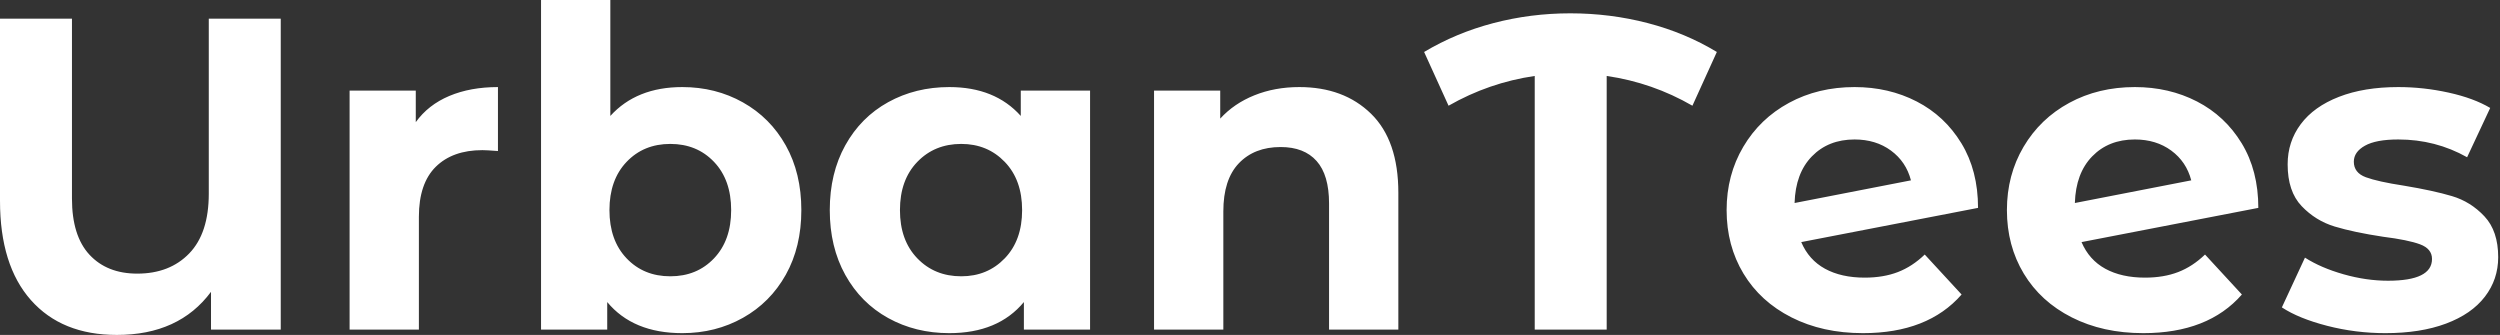 <svg baseProfile="full" height="28" version="1.1" viewBox="0 0 209 28" width="209" xmlns="http://www.w3.org/2000/svg" xmlns:ev="http://www.w3.org/2001/xml-events" xmlns:xlink="http://www.w3.org/1999/xlink"><rect x="0" y="0" width="209" height="28" fill="#333333" stroke="none"/><defs /><g><path d="M26.329 1.56V27.554H20.499V24.398Q17.825 28 12.626 28Q8.021 28 5.44 25.085Q2.859 22.17 2.859 16.785V1.56H8.875V16.599Q8.875 19.719 10.342 21.297Q11.809 22.875 14.334 22.875Q17.045 22.875 18.679 21.186Q20.313 19.496 20.313 16.191V1.56Z M44.488 7.279V12.626Q43.523 12.552 43.188 12.552Q40.7 12.552 39.289 13.944Q37.878 15.337 37.878 18.122V27.554H32.085V7.576H37.618V10.212Q38.658 8.764 40.422 8.021Q42.186 7.279 44.488 7.279Z M69.851 17.565Q69.851 20.647 68.552 22.968Q67.252 25.289 64.968 26.57Q62.684 27.851 59.899 27.851Q55.777 27.851 53.623 25.252V27.554H48.09V0.0H53.883V9.692Q56.074 7.279 59.899 7.279Q62.684 7.279 64.968 8.56Q67.252 9.841 68.552 12.162Q69.851 14.483 69.851 17.565ZM63.984 17.565Q63.984 15.04 62.554 13.536Q61.125 12.032 58.897 12.032Q56.668 12.032 55.239 13.536Q53.809 15.04 53.809 17.565Q53.809 20.09 55.239 21.594Q56.668 23.098 58.897 23.098Q61.125 23.098 62.554 21.594Q63.984 20.09 63.984 17.565Z M93.989 7.576V27.554H88.456V25.252Q86.302 27.851 82.218 27.851Q79.395 27.851 77.111 26.589Q74.828 25.326 73.528 22.987Q72.228 20.647 72.228 17.565Q72.228 14.483 73.528 12.143Q74.828 9.804 77.111 8.541Q79.395 7.279 82.218 7.279Q86.042 7.279 88.196 9.692V7.576ZM88.308 17.565Q88.308 15.04 86.859 13.536Q85.411 12.032 83.22 12.032Q80.992 12.032 79.544 13.536Q78.095 15.04 78.095 17.565Q78.095 20.09 79.544 21.594Q80.992 23.098 83.22 23.098Q85.411 23.098 86.859 21.594Q88.308 20.09 88.308 17.565Z M119.761 16.117V27.554H113.968V17.008Q113.968 14.631 112.928 13.462Q111.889 12.292 109.92 12.292Q107.729 12.292 106.43 13.647Q105.13 15.003 105.13 17.676V27.554H99.337V7.576H104.87V9.915Q106.021 8.653 107.729 7.966Q109.438 7.279 111.48 7.279Q115.194 7.279 117.477 9.507Q119.761 11.735 119.761 16.117Z M144.345 8.838Q141.003 6.907 137.178 6.35V27.554H131.162V6.35Q127.337 6.907 123.958 8.838L121.915 4.345Q124.589 2.748 127.708 1.931Q130.828 1.114 134.133 1.114Q137.475 1.114 140.613 1.931Q143.751 2.748 146.387 4.345Z M163.767 21.279 166.849 24.621Q164.027 27.851 158.605 27.851Q155.225 27.851 152.626 26.533Q150.027 25.215 148.615 22.875Q147.204 20.536 147.204 17.565Q147.204 14.631 148.597 12.273Q149.989 9.915 152.422 8.597Q154.854 7.279 157.899 7.279Q160.759 7.279 163.098 8.485Q165.438 9.692 166.83 11.976Q168.223 14.26 168.223 17.379L153.443 20.239Q154.074 21.724 155.43 22.467Q156.785 23.21 158.753 23.21Q160.313 23.21 161.52 22.745Q162.727 22.281 163.767 21.279ZM152.886 16.971 162.615 15.077Q162.207 13.517 160.944 12.589Q159.682 11.66 157.899 11.66Q155.708 11.66 154.334 13.072Q152.96 14.483 152.886 16.971Z M187.199 21.279 190.281 24.621Q187.459 27.851 182.037 27.851Q178.658 27.851 176.058 26.533Q173.459 25.215 172.048 22.875Q170.637 20.536 170.637 17.565Q170.637 14.631 172.029 12.273Q173.422 9.915 175.854 8.597Q178.286 7.279 181.332 7.279Q184.191 7.279 186.531 8.485Q188.87 9.692 190.263 11.976Q191.655 14.26 191.655 17.379L176.875 20.239Q177.507 21.724 178.862 22.467Q180.218 23.21 182.186 23.21Q183.745 23.21 184.952 22.745Q186.159 22.281 187.199 21.279ZM176.318 16.971 186.048 15.077Q185.639 13.517 184.377 12.589Q183.114 11.66 181.332 11.66Q179.141 11.66 177.767 13.072Q176.393 14.483 176.318 16.971Z M193.623 25.698 195.554 21.538Q196.891 22.393 198.785 22.931Q200.679 23.469 202.499 23.469Q206.175 23.469 206.175 21.65Q206.175 20.796 205.172 20.424Q204.17 20.053 202.09 19.793Q199.639 19.422 198.042 18.939Q196.446 18.456 195.276 17.231Q194.106 16.005 194.106 13.74Q194.106 11.846 195.202 10.379Q196.297 8.912 198.395 8.095Q200.493 7.279 203.353 7.279Q205.469 7.279 207.568 7.743Q209.666 8.207 211.04 9.024L209.109 13.146Q206.472 11.66 203.353 11.66Q201.496 11.66 200.568 12.18Q199.639 12.7 199.639 13.517Q199.639 14.446 200.642 14.817Q201.645 15.188 203.836 15.523Q206.286 15.931 207.846 16.395Q209.406 16.859 210.557 18.085Q211.708 19.31 211.708 21.501Q211.708 23.358 210.594 24.806Q209.48 26.255 207.345 27.053Q205.21 27.851 202.276 27.851Q199.788 27.851 197.411 27.239Q195.034 26.626 193.623 25.698Z " fill="rgb(255,255,255)" transform="translate(-2.859, 0)" /></g></svg>